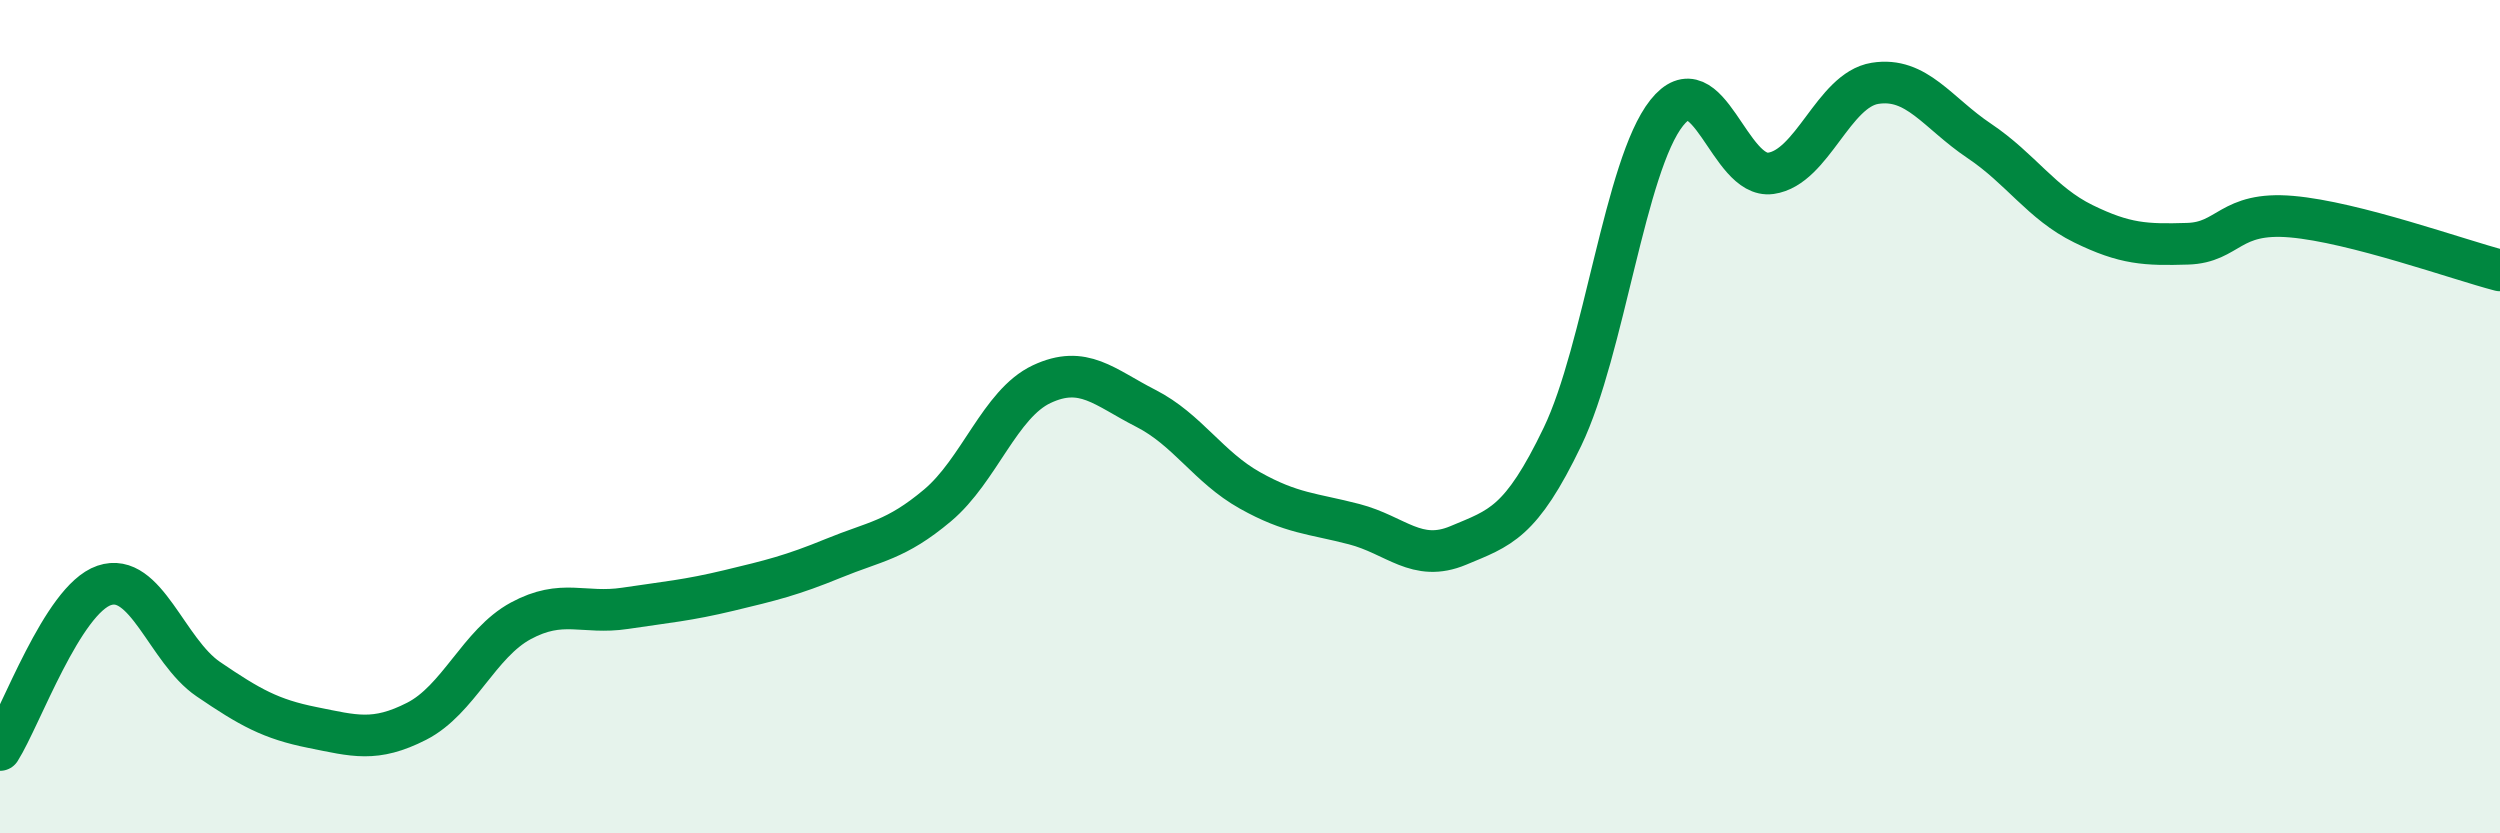 
    <svg width="60" height="20" viewBox="0 0 60 20" xmlns="http://www.w3.org/2000/svg">
      <path
        d="M 0,18 C 0.5,17.21 1.5,14.39 2.5,14.05 C 3.5,13.71 4,15.62 5,16.3 C 6,16.98 6.5,17.26 7.5,17.46 C 8.5,17.66 9,17.82 10,17.31 C 11,16.8 11.5,15.44 12.5,14.9 C 13.5,14.36 14,14.75 15,14.6 C 16,14.45 16.5,14.41 17.5,14.17 C 18.5,13.93 19,13.81 20,13.4 C 21,12.99 21.5,12.97 22.5,12.13 C 23.5,11.29 24,9.69 25,9.22 C 26,8.75 26.5,9.29 27.5,9.8 C 28.5,10.31 29,11.21 30,11.77 C 31,12.33 31.5,12.32 32.5,12.58 C 33.5,12.84 34,13.51 35,13.09 C 36,12.67 36.5,12.56 37.5,10.48 C 38.5,8.4 39,3.97 40,2.71 C 41,1.45 41.5,4.3 42.5,4.16 C 43.5,4.02 44,2.16 45,2 C 46,1.84 46.5,2.71 47.5,3.38 C 48.5,4.05 49,4.88 50,5.37 C 51,5.86 51.5,5.88 52.5,5.85 C 53.5,5.82 53.5,5.07 55,5.2 C 56.5,5.33 59,6.23 60,6.49L60 20L0 20Z"
        fill="#008740"
        opacity="0.1"
        stroke-linecap="round"
        stroke-linejoin="round"
      />
      <path
        d="M 0,18 C 0.5,17.21 1.5,14.39 2.5,14.05 C 3.5,13.71 4,15.62 5,16.3 C 6,16.98 6.5,17.26 7.5,17.46 C 8.5,17.66 9,17.82 10,17.31 C 11,16.8 11.5,15.44 12.5,14.9 C 13.5,14.36 14,14.75 15,14.6 C 16,14.45 16.5,14.41 17.5,14.17 C 18.5,13.93 19,13.81 20,13.4 C 21,12.99 21.5,12.97 22.5,12.13 C 23.5,11.29 24,9.69 25,9.22 C 26,8.75 26.5,9.29 27.5,9.8 C 28.5,10.31 29,11.21 30,11.77 C 31,12.33 31.5,12.32 32.5,12.58 C 33.5,12.84 34,13.51 35,13.09 C 36,12.67 36.5,12.56 37.5,10.48 C 38.5,8.4 39,3.97 40,2.71 C 41,1.45 41.5,4.3 42.5,4.16 C 43.5,4.02 44,2.16 45,2 C 46,1.84 46.5,2.71 47.5,3.38 C 48.5,4.05 49,4.88 50,5.37 C 51,5.86 51.5,5.88 52.5,5.85 C 53.5,5.82 53.5,5.07 55,5.2 C 56.5,5.33 59,6.23 60,6.49"
        stroke="#008740"
        stroke-width="1"
        fill="none"
        stroke-linecap="round"
        stroke-linejoin="round"
      />
    </svg>
  